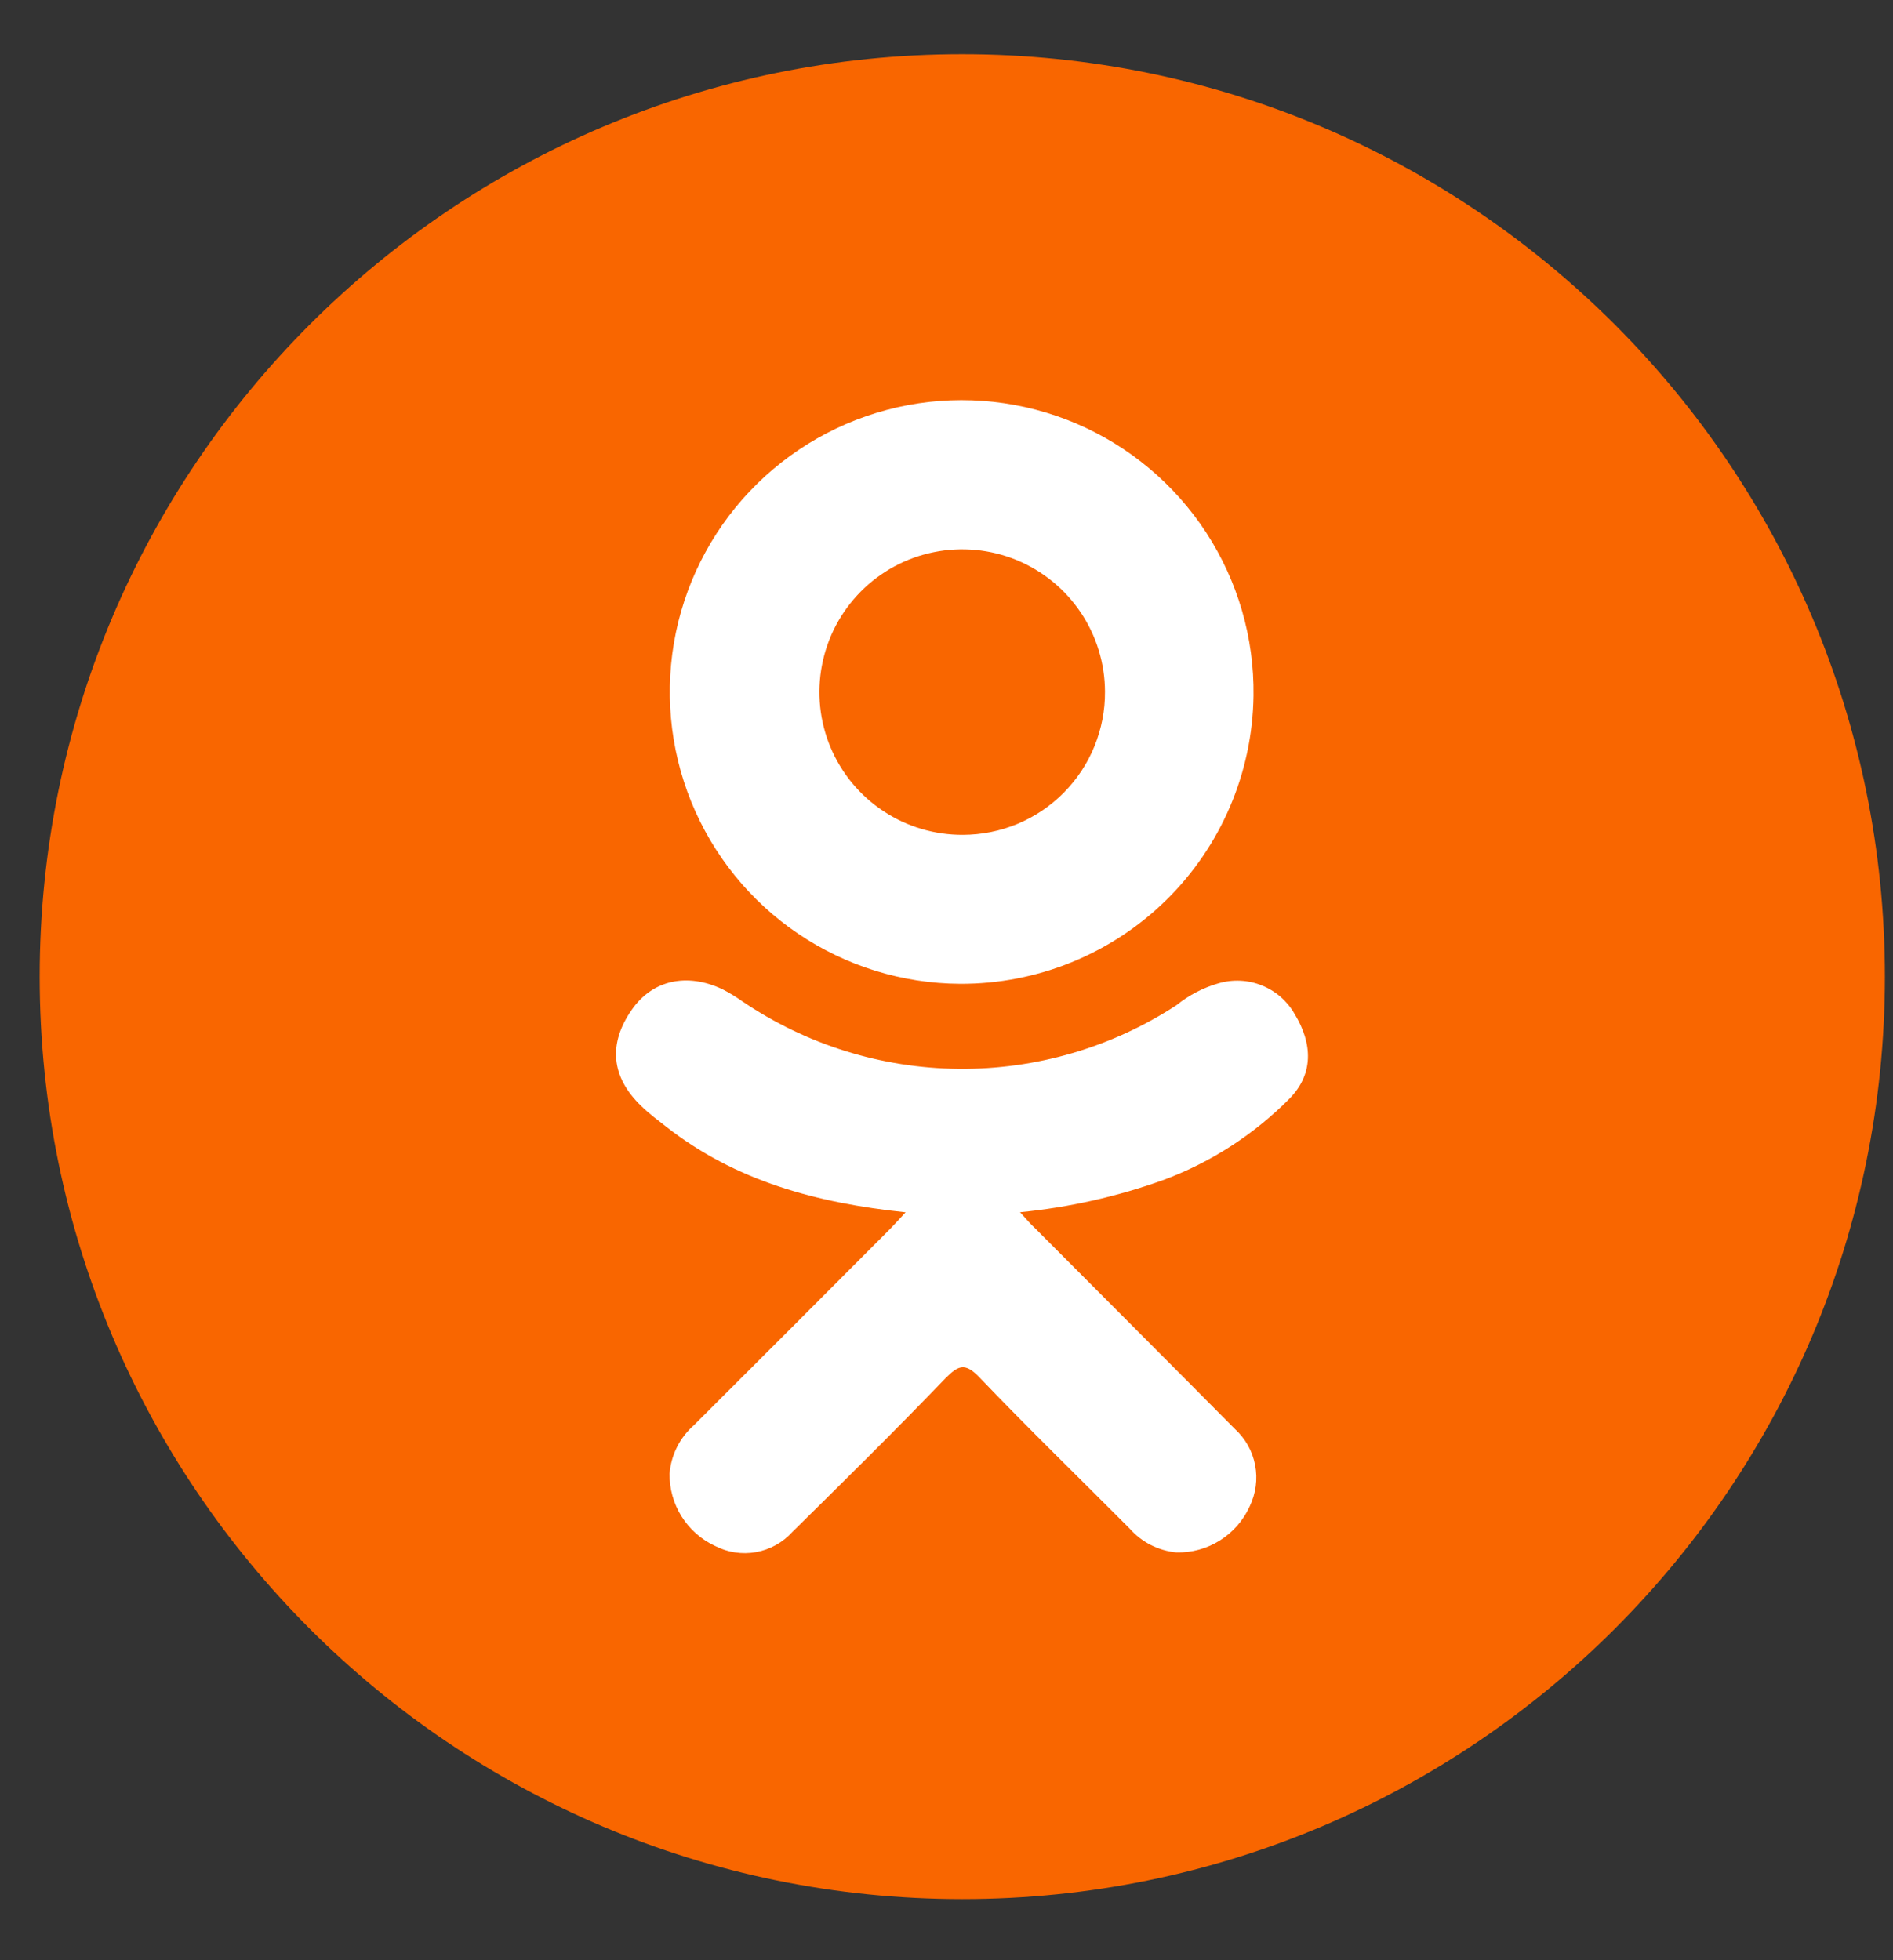 <svg width="28" height="29" viewBox="0 0 28 29" fill="none" xmlns="http://www.w3.org/2000/svg">
<rect x="0" y="0" width="28" height="29" fill="#333333" stroke="none"/>
<g clip-path="url(#clip0_1_875)">
<g clip-path="url(#clip1_1_875)">
<path d="M14.233 28.096C21.77 28.096 27.88 21.986 27.88 14.449C27.88 6.912 21.77 0.802 14.233 0.802C6.697 0.802 0.587 6.912 0.587 14.449C0.587 21.986 6.697 28.096 14.233 28.096Z" fill="#F96600"/>
<path d="M13.395 17.935C12.072 17.797 10.879 17.47 9.859 16.673C9.732 16.573 9.601 16.477 9.485 16.363C9.038 15.933 8.993 15.441 9.347 14.936C9.649 14.502 10.157 14.385 10.685 14.635C10.787 14.687 10.884 14.746 10.977 14.812C11.922 15.454 13.037 15.803 14.18 15.813C15.324 15.824 16.445 15.496 17.402 14.871C17.585 14.723 17.796 14.613 18.022 14.548C18.233 14.486 18.458 14.496 18.662 14.578C18.866 14.659 19.036 14.806 19.146 14.996C19.425 15.452 19.422 15.896 19.078 16.249C18.55 16.783 17.913 17.195 17.209 17.457C16.525 17.703 15.812 17.863 15.088 17.934C15.197 18.053 15.243 18.11 15.318 18.179C16.299 19.166 17.285 20.15 18.264 21.139C18.42 21.281 18.526 21.469 18.565 21.676C18.605 21.883 18.576 22.097 18.484 22.287C18.39 22.494 18.237 22.669 18.044 22.79C17.851 22.912 17.626 22.973 17.399 22.967C17.132 22.941 16.886 22.815 16.709 22.614C15.967 21.868 15.212 21.136 14.486 20.376C14.275 20.156 14.176 20.198 13.987 20.388C13.241 21.164 12.483 21.913 11.721 22.663C11.58 22.82 11.39 22.925 11.183 22.963C10.975 23 10.761 22.967 10.574 22.87C10.371 22.775 10.2 22.624 10.081 22.434C9.962 22.245 9.901 22.025 9.904 21.801C9.926 21.525 10.055 21.268 10.264 21.085C11.238 20.114 12.208 19.143 13.176 18.171C13.241 18.104 13.303 18.034 13.395 17.935Z" fill="white"/>
<path d="M14.199 14.555C13.344 14.55 12.51 14.291 11.802 13.811C11.094 13.331 10.545 12.652 10.223 11.859C9.902 11.066 9.824 10.196 9.997 9.359C10.171 8.522 10.59 7.755 11.2 7.156C11.811 6.557 12.585 6.153 13.426 5.994C14.266 5.836 15.135 5.931 15.921 6.267C16.707 6.603 17.376 7.165 17.843 7.882C18.309 8.599 18.553 9.438 18.541 10.293C18.526 11.432 18.061 12.52 17.248 13.318C16.434 14.116 15.339 14.56 14.199 14.555ZM16.344 10.232C16.343 9.815 16.218 9.406 15.984 9.059C15.751 8.713 15.42 8.443 15.033 8.284C14.646 8.126 14.221 8.086 13.812 8.169C13.402 8.252 13.026 8.455 12.732 8.752C12.438 9.049 12.238 9.426 12.159 9.837C12.079 10.247 12.123 10.672 12.285 11.057C12.447 11.442 12.719 11.771 13.068 12.001C13.417 12.232 13.826 12.353 14.244 12.351C14.521 12.35 14.796 12.295 15.052 12.188C15.307 12.081 15.539 11.925 15.734 11.728C15.929 11.531 16.084 11.298 16.188 11.041C16.293 10.784 16.346 10.51 16.344 10.232Z" fill="white"/>
</g>
</g>
<defs>
<clipPath id="clip0_1_875">
<rect width="27.293" height="27.293" fill="white" transform="translate(0.587 0.802)"/>
</clipPath>
<clipPath id="clip1_1_875">
<rect width="27.293" height="27.293" fill="white" transform="translate(0.587 0.802)"/>
</clipPath>
</defs>
</svg>
